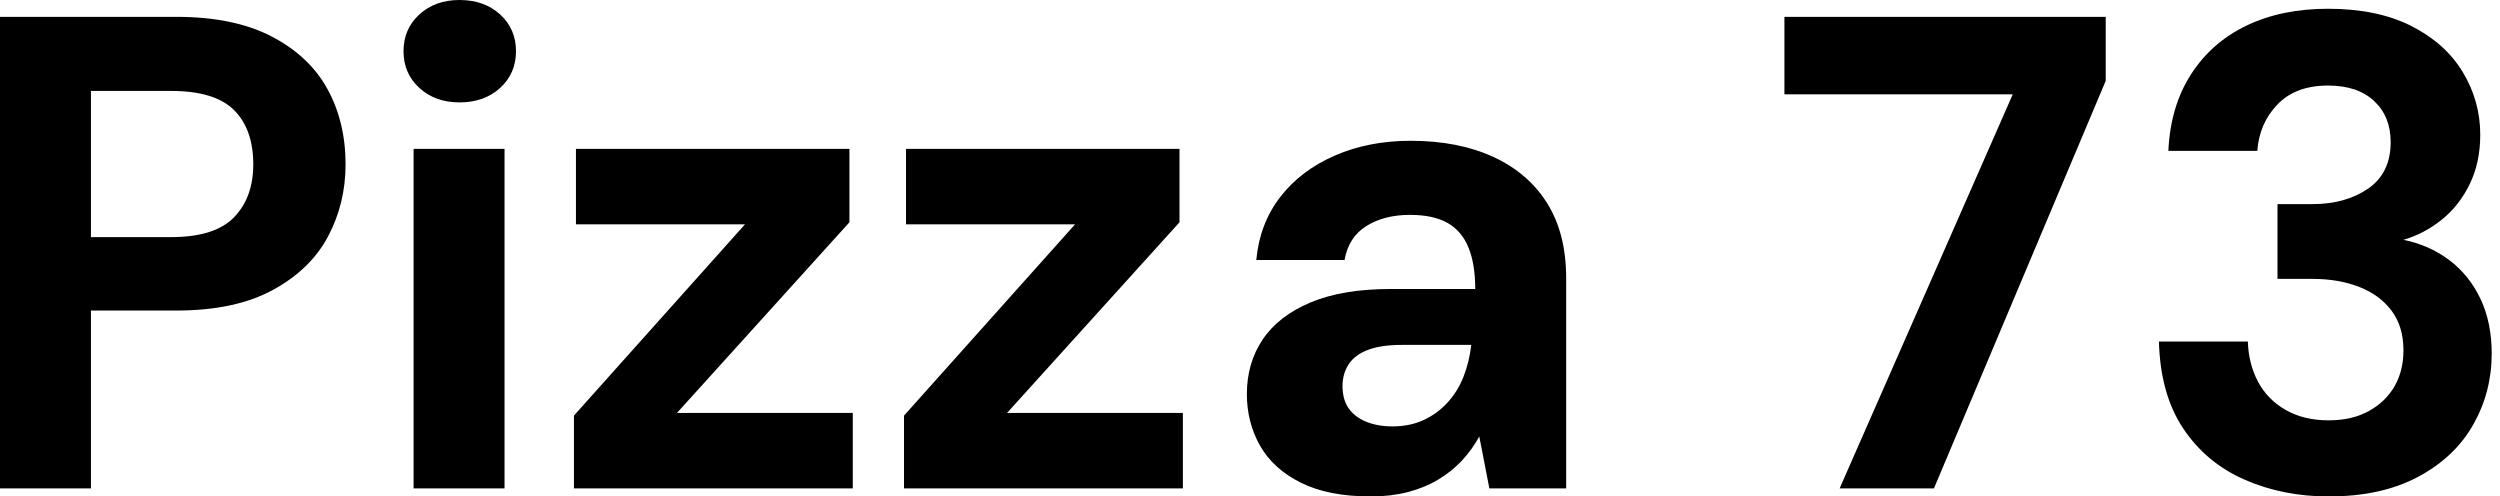 <svg baseProfile="full" height="28" version="1.1" viewBox="0 0 141 28" width="141" xmlns="http://www.w3.org/2000/svg" xmlns:ev="http://www.w3.org/2001/xml-events" xmlns:xlink="http://www.w3.org/1999/xlink"><defs /><g><path d="M2.621 27.544V0.95H12.575Q15.805 0.95 17.932 2.052Q20.06 3.153 21.085 5.015Q22.111 6.877 22.111 9.27Q22.111 11.474 21.123 13.335Q20.136 15.197 18.008 16.355Q15.881 17.514 12.575 17.514H7.75V27.544ZM7.75 13.373H12.271Q14.741 13.373 15.824 12.252Q16.906 11.132 16.906 9.27Q16.906 7.294 15.824 6.212Q14.741 5.129 12.271 5.129H7.75Z M25.948 27.544V8.396H31.077V27.544ZM28.532 5.775Q27.164 5.775 26.271 4.958Q25.379 4.141 25.379 2.887Q25.379 1.634 26.271 0.817Q27.164 0.0 28.532 0.0Q29.938 0.0 30.83 0.817Q31.723 1.634 31.723 2.887Q31.723 4.141 30.83 4.958Q29.938 5.775 28.532 5.775Z M34.991 27.544V23.441L44.64 12.651H35.104V8.396H50.529V12.537L40.803 23.289H50.719V27.544Z M53.607 27.544V23.441L63.256 12.651H53.72V8.396H69.145V12.537L59.419 23.289H69.335V27.544Z M79.935 28.0Q77.541 28.0 75.984 27.221Q74.426 26.442 73.685 25.132Q72.944 23.821 72.944 22.225Q72.944 20.478 73.837 19.148Q74.73 17.818 76.535 17.058Q78.339 16.299 81.075 16.299H85.824Q85.824 14.893 85.444 13.962Q85.064 13.031 84.266 12.575Q83.468 12.119 82.138 12.119Q80.695 12.119 79.688 12.746Q78.681 13.373 78.453 14.665H73.476Q73.666 12.613 74.825 11.113Q75.984 9.612 77.902 8.776Q79.821 7.94 82.176 7.94Q84.874 7.94 86.849 8.852Q88.825 9.764 89.889 11.474Q90.953 13.183 90.953 15.691V27.544H86.621L86.052 24.619Q85.634 25.379 85.064 25.986Q84.494 26.594 83.734 27.05Q82.974 27.506 82.024 27.753Q81.075 28.0 79.935 28.0ZM81.151 24.049Q82.138 24.049 82.917 23.688Q83.696 23.327 84.266 22.7Q84.836 22.073 85.159 21.256Q85.482 20.44 85.596 19.49V19.452H81.682Q80.505 19.452 79.764 19.737Q79.023 20.022 78.681 20.554Q78.339 21.085 78.339 21.769Q78.339 22.529 78.681 23.023Q79.023 23.517 79.669 23.783Q80.315 24.049 81.151 24.049Z  M106.377 27.544 116.141 5.319H103.262V0.95H121.384V4.559L111.696 27.544Z M133.959 28.0Q131.376 28.0 129.21 27.05Q127.045 26.1 125.753 24.163Q124.461 22.225 124.385 19.262H129.4Q129.438 20.516 129.97 21.522Q130.502 22.529 131.528 23.118Q132.554 23.707 133.959 23.707Q135.289 23.707 136.239 23.175Q137.189 22.643 137.682 21.769Q138.176 20.896 138.176 19.756Q138.176 18.426 137.512 17.533Q136.847 16.64 135.688 16.185Q134.529 15.729 133.047 15.729H131.072V11.512H133.047Q134.909 11.512 136.182 10.638Q137.455 9.764 137.455 8.016Q137.455 6.573 136.524 5.699Q135.593 4.825 133.921 4.825Q132.098 4.825 131.072 5.889Q130.046 6.953 129.932 8.51H124.917Q125.031 6.003 126.19 4.198Q127.349 2.393 129.324 1.444Q131.3 0.494 133.921 0.494Q136.695 0.494 138.613 1.463Q140.532 2.431 141.52 4.065Q142.507 5.699 142.507 7.598Q142.507 9.156 141.919 10.372Q141.33 11.588 140.342 12.385Q139.354 13.183 138.176 13.525Q139.658 13.829 140.779 14.684Q141.9 15.539 142.526 16.868Q143.153 18.198 143.153 19.946Q143.153 22.111 142.109 23.954Q141.064 25.796 138.993 26.898Q136.923 28.0 133.959 28.0Z " fill="rgb(0,0,0)" transform="translate(-2.621, 0)" /></g></svg>